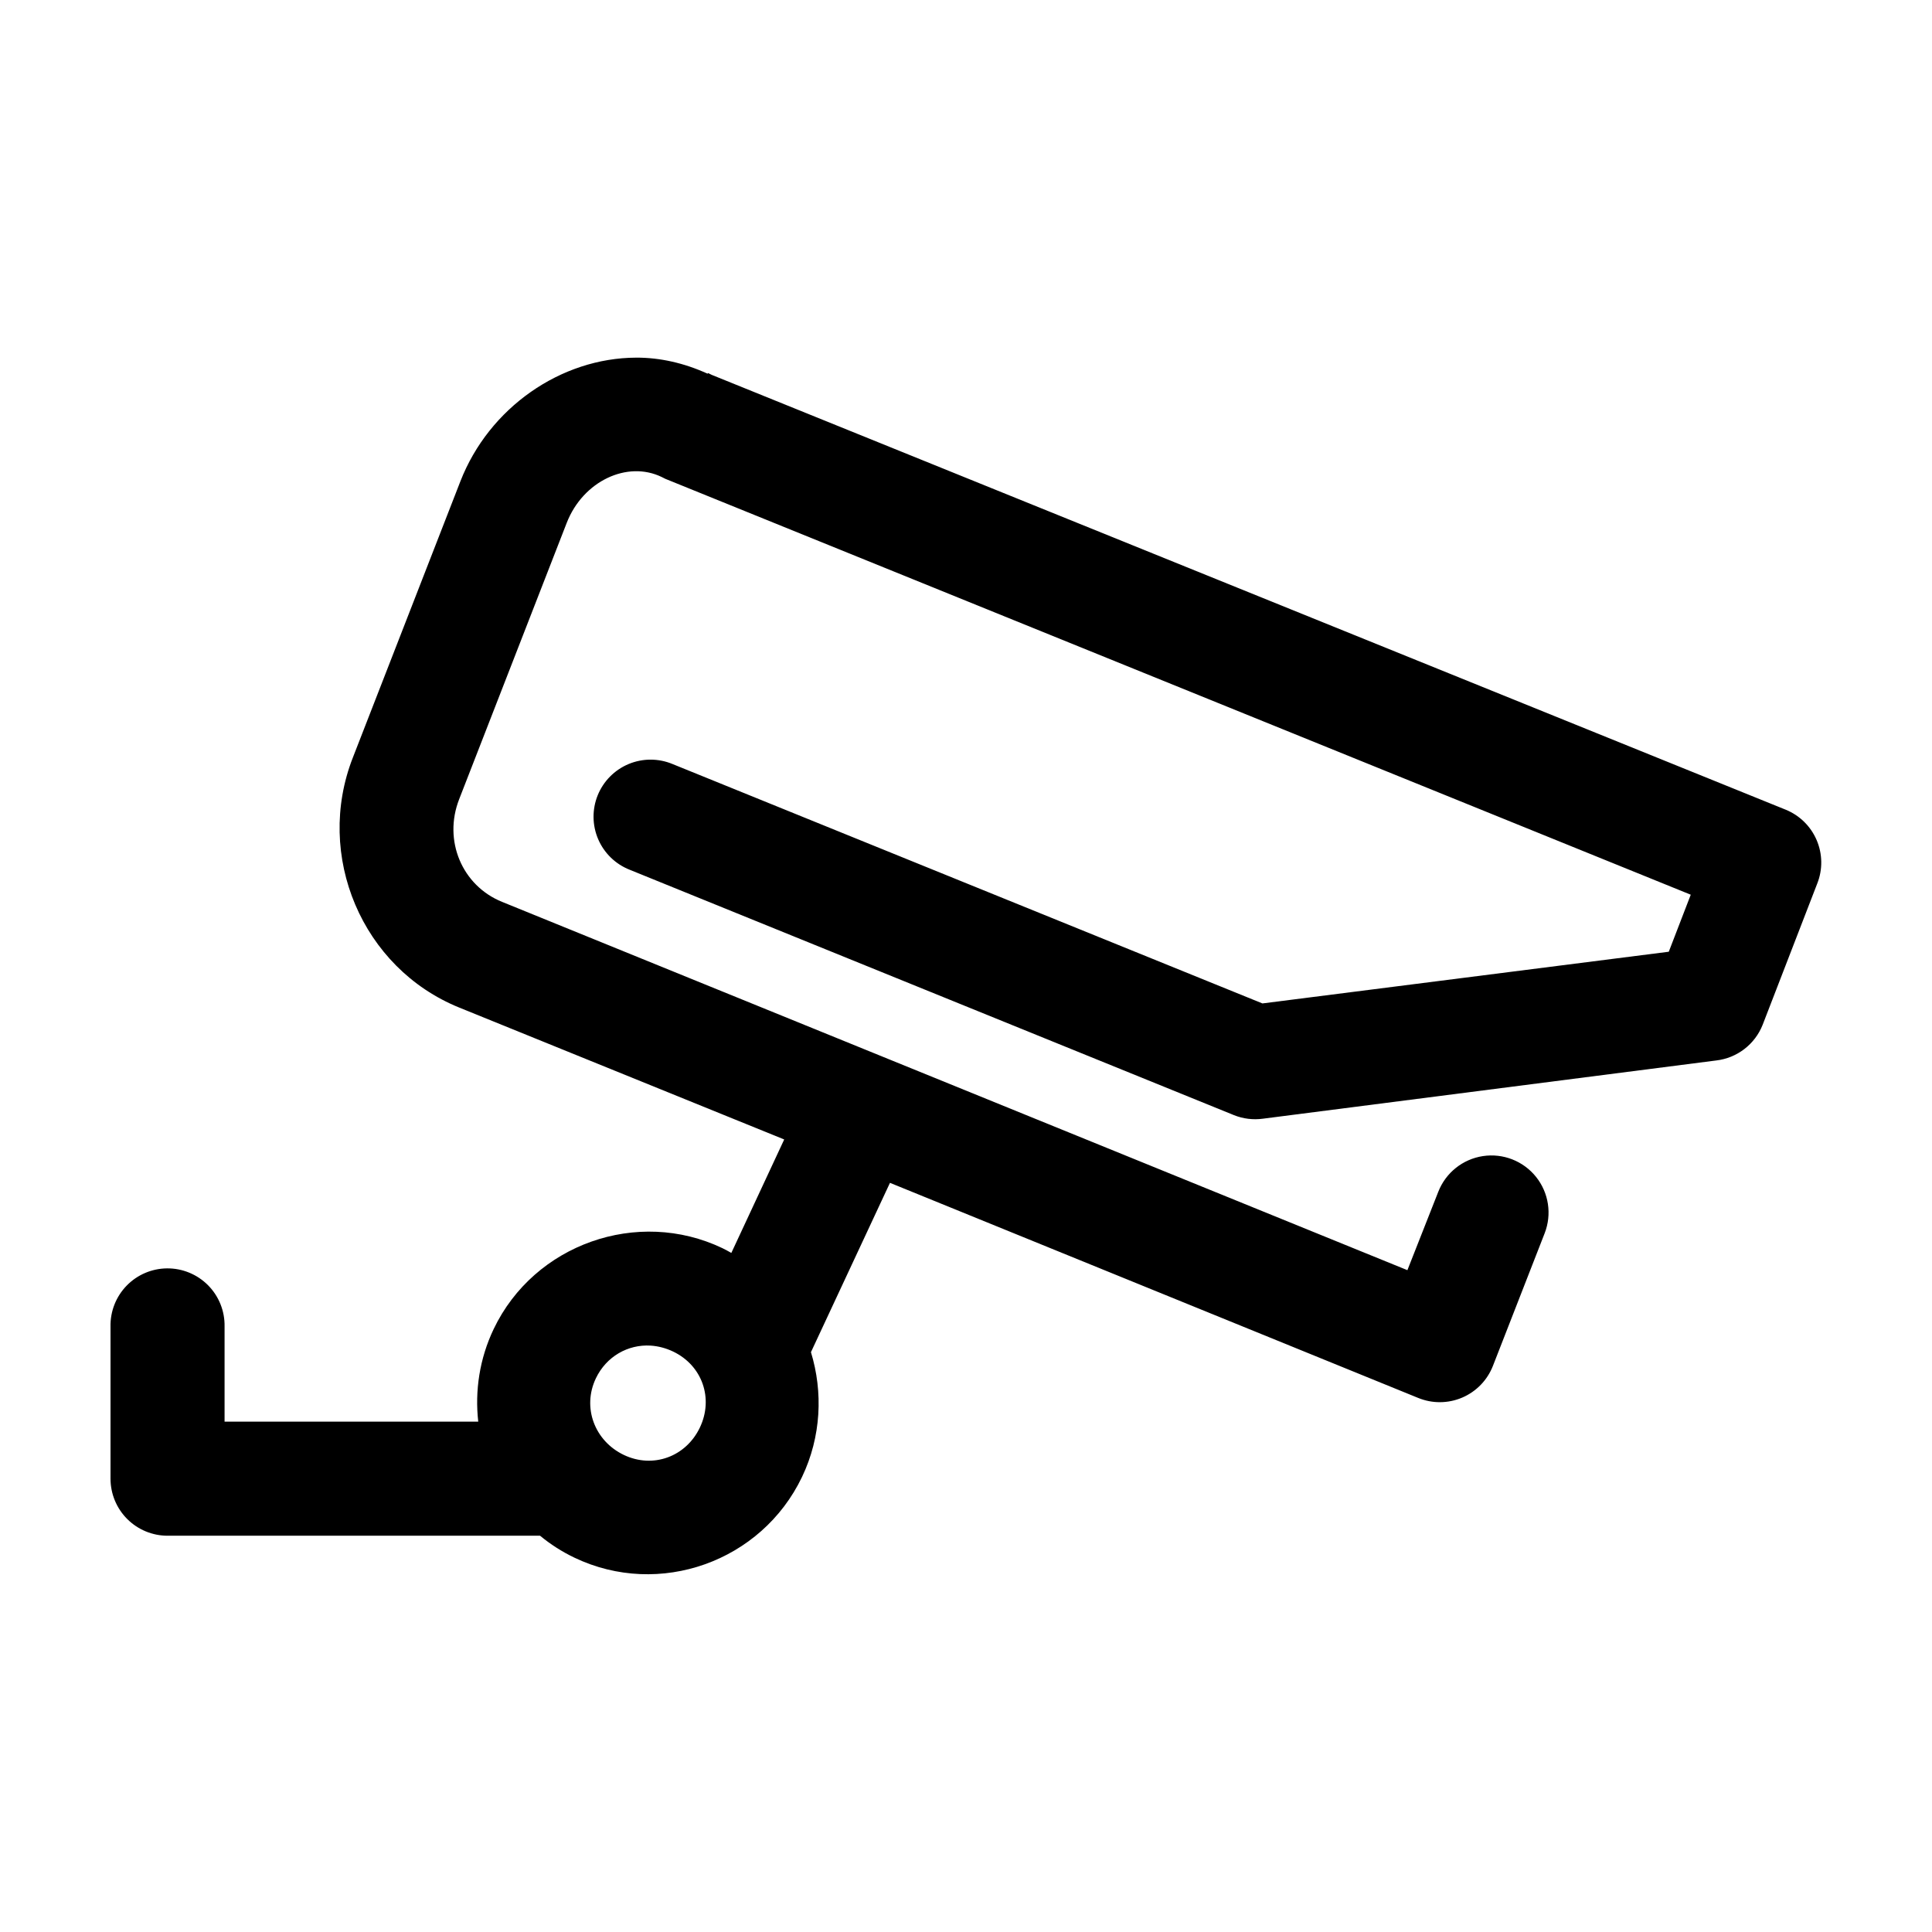 <?xml version="1.0" encoding="UTF-8"?>
<!-- The Best Svg Icon site in the world: iconSvg.co, Visit us! https://iconsvg.co -->
<svg fill="#000000" width="800px" height="800px" version="1.1" viewBox="144 144 512 512" xmlns="http://www.w3.org/2000/svg">
 <path d="m312.62 238.78c-20.004 0.059-38.996 13.258-46.602 32.746l-28.496 73.211c-10.18 25.973 2.402 55.828 28.184 66.281l86.117 34.953-14.012 30.07c-0.773-0.43-1.551-0.875-2.359-1.262-22.473-10.734-49.879-1.059-60.617 21.414-3.762 7.875-5.016 16.402-4.094 24.559h-67.227v-25.188c0.086-4.09-1.492-8.043-4.367-10.949-2.879-2.906-6.812-4.523-10.902-4.481-4.039 0.039-7.891 1.695-10.699 4.594-2.809 2.898-4.344 6.801-4.258 10.836v40.305c0 4.008 1.594 7.852 4.426 10.684 2.836 2.836 6.68 4.43 10.688 4.43h98.715c2.754 2.269 5.785 4.227 9.133 5.824 22.469 10.734 49.562 1.059 60.301-21.41 5.094-10.668 5.59-22.512 2.359-33.062l20.941-44.871 139.96 56.992c3.754 1.543 7.969 1.516 11.703-0.086 3.731-1.598 6.66-4.633 8.133-8.414l13.695-35.109c1.969-5.035 1.105-10.738-2.273-14.961-3.375-4.219-8.746-6.32-14.09-5.508s-9.848 4.414-11.816 9.445l-8.188 20.785-239.94-97.613c-10.543-4.273-15.66-16.207-11.336-27.238l28.496-73.211c4.305-11.035 16.027-16.582 25.191-12.121 0.309 0.168 0.621 0.324 0.941 0.473l271.74 110.21-5.824 15.113-107.69 13.699-156.34-63.449c-3.727-1.547-7.914-1.543-11.637 0.012-3.719 1.559-6.664 4.539-8.18 8.277-1.512 3.742-1.465 7.93 0.125 11.637 1.594 3.707 4.602 6.621 8.355 8.098l160.12 65.023c2.445 0.98 5.106 1.309 7.715 0.945l120.13-15.43c2.707-0.32 5.277-1.367 7.441-3.031 2.16-1.66 3.832-3.879 4.836-6.414l14.484-37.473c1.457-3.695 1.395-7.816-0.168-11.473-1.559-3.652-4.496-6.543-8.176-8.051l-284.65-115.25-0.945-0.473-0.156 0.16c-6.191-2.82-12.598-4.269-18.895-4.25zm3.781 261.82c1.988 0.121 4.051 0.652 5.981 1.574 7.731 3.695 10.777 12.426 7.086 20.152-3.691 7.731-12.422 10.938-20.152 7.242-7.731-3.691-11.094-12.578-7.398-20.309 2.769-5.797 8.512-9.016 14.484-8.66z"/>
</svg>